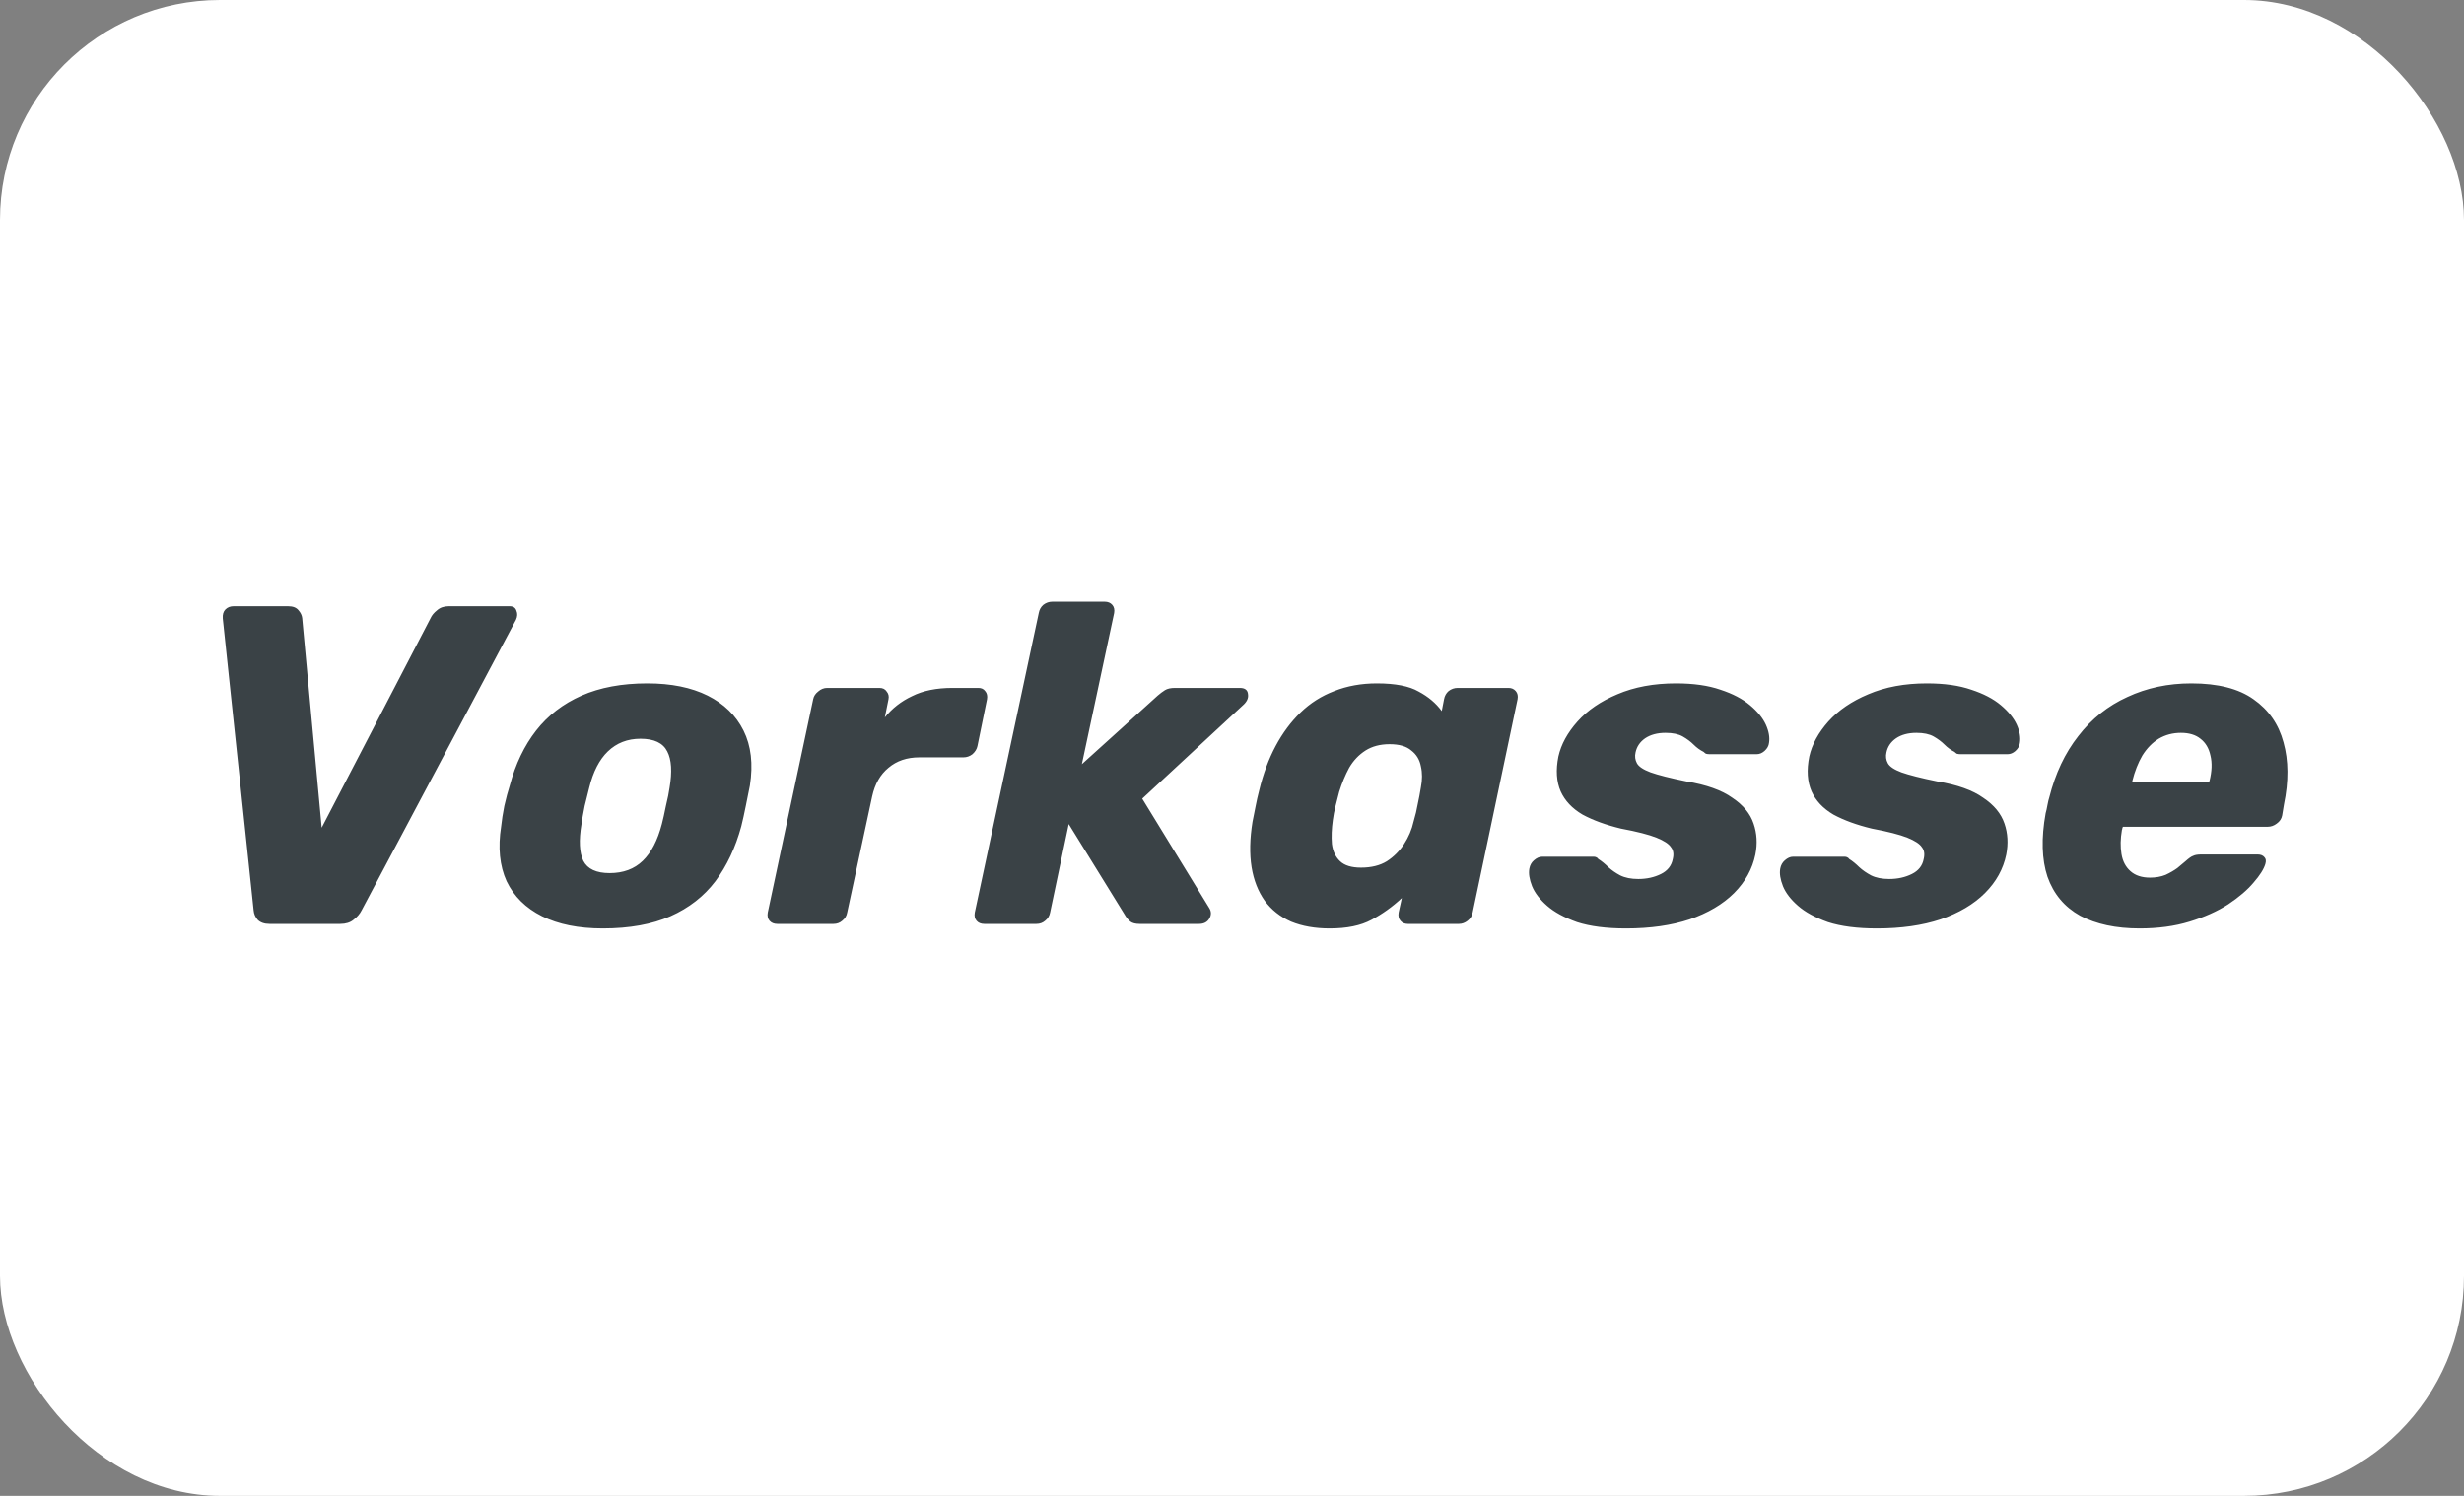 <svg width="56" height="34" viewBox="0 0 56 34" fill="none" xmlns="http://www.w3.org/2000/svg">
<rect x="0" y="0" width="56" height="34" fill="#808080" stroke="none"/>
<g clip-path="url(#clip0_3624_133)">
<rect width="56" height="34" rx="5" fill="white"/>
<path d="M6.125 21C6.008 21 5.919 20.969 5.857 20.907C5.802 20.845 5.771 20.773 5.764 20.691L5.063 14.057C5.056 13.968 5.076 13.899 5.124 13.851C5.173 13.803 5.234 13.779 5.31 13.779H6.548C6.658 13.779 6.737 13.81 6.785 13.872C6.833 13.927 6.861 13.985 6.868 14.047L7.311 18.813L9.787 14.047C9.815 13.985 9.863 13.927 9.932 13.872C10 13.81 10.09 13.779 10.2 13.779H11.582C11.665 13.779 11.716 13.813 11.737 13.882C11.764 13.944 11.761 14.013 11.726 14.088L8.219 20.691C8.178 20.773 8.116 20.845 8.033 20.907C7.958 20.969 7.858 21 7.734 21H6.125ZM13.7 21.103C13.15 21.103 12.69 21.01 12.318 20.825C11.947 20.639 11.679 20.374 11.514 20.03C11.355 19.68 11.314 19.264 11.39 18.782C11.404 18.645 11.428 18.49 11.462 18.318C11.503 18.139 11.544 17.984 11.586 17.854C11.716 17.365 11.916 16.949 12.184 16.605C12.452 16.262 12.796 15.997 13.216 15.811C13.635 15.626 14.134 15.533 14.711 15.533C15.255 15.533 15.712 15.626 16.084 15.811C16.455 15.997 16.727 16.262 16.898 16.605C17.07 16.949 17.119 17.365 17.043 17.854C17.015 17.984 16.984 18.139 16.95 18.318C16.916 18.49 16.881 18.645 16.847 18.782C16.716 19.264 16.52 19.68 16.259 20.03C15.998 20.374 15.657 20.639 15.238 20.825C14.818 21.01 14.306 21.103 13.7 21.103ZM13.855 19.845C14.165 19.845 14.416 19.752 14.608 19.566C14.801 19.38 14.945 19.102 15.042 18.73C15.069 18.627 15.1 18.49 15.134 18.318C15.176 18.146 15.203 18.008 15.217 17.905C15.279 17.541 15.262 17.266 15.165 17.08C15.069 16.887 14.866 16.791 14.557 16.791C14.261 16.791 14.014 16.887 13.814 17.08C13.621 17.266 13.48 17.541 13.391 17.905C13.364 18.008 13.329 18.146 13.288 18.318C13.254 18.49 13.229 18.627 13.216 18.73C13.154 19.102 13.168 19.38 13.257 19.566C13.353 19.752 13.553 19.845 13.855 19.845ZM17.666 21C17.59 21 17.532 20.976 17.49 20.928C17.449 20.88 17.435 20.818 17.449 20.742L18.481 15.894C18.494 15.825 18.532 15.767 18.594 15.718C18.656 15.663 18.725 15.636 18.8 15.636H19.987C20.062 15.636 20.117 15.663 20.152 15.718C20.193 15.767 20.207 15.825 20.193 15.894L20.11 16.306C20.276 16.1 20.482 15.938 20.73 15.822C20.977 15.698 21.283 15.636 21.648 15.636H22.236C22.304 15.636 22.356 15.66 22.39 15.708C22.432 15.756 22.445 15.818 22.432 15.894L22.215 16.956C22.201 17.025 22.163 17.087 22.102 17.142C22.04 17.19 21.971 17.214 21.895 17.214H20.895C20.613 17.214 20.379 17.293 20.193 17.451C20.007 17.603 19.884 17.819 19.822 18.101L19.254 20.742C19.241 20.818 19.203 20.88 19.141 20.928C19.086 20.976 19.02 21 18.945 21H17.666ZM22.37 21C22.295 21 22.236 20.976 22.195 20.928C22.154 20.88 22.14 20.818 22.154 20.742L23.608 13.934C23.622 13.858 23.656 13.796 23.711 13.748C23.773 13.7 23.842 13.676 23.918 13.676H25.104C25.18 13.676 25.238 13.7 25.279 13.748C25.321 13.796 25.334 13.858 25.321 13.934L24.588 17.369L26.311 15.811C26.366 15.763 26.421 15.722 26.476 15.687C26.531 15.653 26.607 15.636 26.703 15.636H28.178C28.295 15.636 28.357 15.684 28.364 15.78C28.378 15.87 28.336 15.956 28.24 16.038L25.96 18.153L27.477 20.629C27.532 20.711 27.535 20.794 27.487 20.876C27.439 20.959 27.36 21 27.25 21H25.898C25.809 21 25.74 20.983 25.692 20.948C25.651 20.914 25.616 20.876 25.589 20.835L24.289 18.73L23.866 20.742C23.852 20.818 23.814 20.88 23.753 20.928C23.698 20.976 23.632 21 23.557 21H22.37ZM30.219 21.103C29.889 21.103 29.597 21.052 29.343 20.948C29.095 20.838 28.896 20.68 28.744 20.474C28.593 20.261 28.493 20.006 28.445 19.71C28.397 19.408 28.404 19.064 28.466 18.679C28.493 18.541 28.517 18.421 28.538 18.318C28.559 18.208 28.586 18.087 28.62 17.957C28.71 17.585 28.834 17.252 28.992 16.956C29.15 16.66 29.339 16.406 29.559 16.193C29.779 15.98 30.034 15.818 30.323 15.708C30.618 15.591 30.942 15.533 31.292 15.533C31.712 15.533 32.028 15.595 32.241 15.718C32.461 15.835 32.637 15.983 32.767 16.162L32.819 15.894C32.833 15.818 32.867 15.756 32.922 15.708C32.984 15.66 33.053 15.636 33.129 15.636H34.284C34.353 15.636 34.408 15.66 34.449 15.708C34.49 15.756 34.504 15.818 34.49 15.894L33.469 20.742C33.455 20.818 33.417 20.88 33.355 20.928C33.294 20.976 33.228 21 33.159 21H31.994C31.925 21 31.87 20.976 31.829 20.928C31.787 20.88 31.774 20.818 31.787 20.742L31.86 20.412C31.646 20.611 31.416 20.776 31.169 20.907C30.928 21.038 30.611 21.103 30.219 21.103ZM30.931 19.721C31.165 19.721 31.361 19.673 31.519 19.576C31.677 19.473 31.808 19.343 31.911 19.184C32.014 19.026 32.087 18.854 32.128 18.669C32.169 18.531 32.2 18.4 32.221 18.277C32.248 18.153 32.272 18.026 32.293 17.895C32.327 17.723 32.327 17.565 32.293 17.42C32.265 17.269 32.193 17.149 32.076 17.059C31.966 16.963 31.801 16.915 31.581 16.915C31.368 16.915 31.186 16.963 31.034 17.059C30.883 17.156 30.759 17.286 30.663 17.451C30.574 17.616 30.498 17.799 30.436 17.998C30.409 18.101 30.381 18.208 30.354 18.318C30.326 18.428 30.305 18.535 30.292 18.638C30.264 18.837 30.257 19.019 30.271 19.184C30.292 19.349 30.354 19.48 30.457 19.576C30.56 19.673 30.718 19.721 30.931 19.721ZM36.955 21.103C36.508 21.103 36.137 21.055 35.841 20.959C35.553 20.856 35.325 20.732 35.16 20.587C34.995 20.443 34.882 20.295 34.82 20.144C34.758 19.986 34.737 19.852 34.758 19.741C34.772 19.666 34.806 19.604 34.861 19.556C34.923 19.501 34.985 19.473 35.047 19.473H36.223C36.244 19.473 36.261 19.477 36.275 19.484C36.295 19.491 36.312 19.504 36.326 19.525C36.402 19.573 36.477 19.635 36.553 19.71C36.629 19.779 36.718 19.841 36.821 19.896C36.931 19.951 37.069 19.979 37.234 19.979C37.426 19.979 37.598 19.941 37.75 19.865C37.901 19.79 37.99 19.676 38.018 19.525C38.045 19.415 38.032 19.325 37.977 19.257C37.928 19.181 37.819 19.109 37.647 19.04C37.475 18.971 37.206 18.902 36.842 18.834C36.498 18.751 36.206 18.645 35.965 18.514C35.731 18.376 35.566 18.201 35.47 17.988C35.374 17.768 35.356 17.503 35.418 17.194C35.48 16.918 35.625 16.654 35.852 16.399C36.079 16.145 36.381 15.938 36.759 15.78C37.145 15.615 37.588 15.533 38.09 15.533C38.489 15.533 38.826 15.581 39.101 15.677C39.376 15.767 39.6 15.883 39.772 16.028C39.944 16.172 40.064 16.32 40.133 16.471C40.201 16.623 40.225 16.76 40.205 16.884C40.198 16.953 40.164 17.015 40.102 17.07C40.047 17.118 39.988 17.142 39.926 17.142H38.853C38.826 17.142 38.798 17.139 38.771 17.132C38.75 17.118 38.733 17.104 38.719 17.09C38.637 17.049 38.561 16.994 38.492 16.925C38.424 16.857 38.341 16.795 38.245 16.74C38.149 16.685 38.018 16.657 37.853 16.657C37.667 16.657 37.513 16.698 37.389 16.781C37.272 16.863 37.2 16.97 37.172 17.101C37.151 17.19 37.162 17.273 37.203 17.348C37.244 17.424 37.347 17.493 37.513 17.555C37.684 17.616 37.956 17.685 38.327 17.761C38.781 17.837 39.129 17.96 39.369 18.132C39.617 18.297 39.779 18.493 39.854 18.72C39.93 18.94 39.944 19.174 39.895 19.422C39.827 19.752 39.665 20.044 39.411 20.299C39.156 20.553 38.819 20.752 38.4 20.897C37.987 21.034 37.506 21.103 36.955 21.103ZM42.657 21.103C42.21 21.103 41.839 21.055 41.543 20.959C41.254 20.856 41.027 20.732 40.862 20.587C40.697 20.443 40.584 20.295 40.522 20.144C40.46 19.986 40.439 19.852 40.46 19.741C40.474 19.666 40.508 19.604 40.563 19.556C40.625 19.501 40.687 19.473 40.749 19.473H41.925C41.946 19.473 41.963 19.477 41.977 19.484C41.997 19.491 42.014 19.504 42.028 19.525C42.104 19.573 42.179 19.635 42.255 19.71C42.331 19.779 42.42 19.841 42.523 19.896C42.633 19.951 42.771 19.979 42.936 19.979C43.128 19.979 43.3 19.941 43.452 19.865C43.603 19.79 43.692 19.676 43.72 19.525C43.747 19.415 43.734 19.325 43.679 19.257C43.63 19.181 43.52 19.109 43.349 19.04C43.176 18.971 42.908 18.902 42.544 18.834C42.2 18.751 41.908 18.645 41.667 18.514C41.433 18.376 41.268 18.201 41.172 17.988C41.075 17.768 41.058 17.503 41.12 17.194C41.182 16.918 41.327 16.654 41.553 16.399C41.781 16.145 42.083 15.938 42.461 15.78C42.846 15.615 43.29 15.533 43.792 15.533C44.191 15.533 44.528 15.581 44.803 15.677C45.078 15.767 45.302 15.883 45.474 16.028C45.645 16.172 45.766 16.32 45.835 16.471C45.903 16.623 45.927 16.76 45.907 16.884C45.9 16.953 45.865 17.015 45.804 17.07C45.749 17.118 45.69 17.142 45.628 17.142H44.555C44.528 17.142 44.5 17.139 44.473 17.132C44.452 17.118 44.435 17.104 44.421 17.09C44.339 17.049 44.263 16.994 44.194 16.925C44.126 16.857 44.043 16.795 43.947 16.74C43.85 16.685 43.72 16.657 43.555 16.657C43.369 16.657 43.214 16.698 43.091 16.781C42.974 16.863 42.901 16.97 42.874 17.101C42.853 17.19 42.864 17.273 42.905 17.348C42.946 17.424 43.049 17.493 43.214 17.555C43.386 17.616 43.658 17.685 44.029 17.761C44.483 17.837 44.831 17.96 45.071 18.132C45.319 18.297 45.48 18.493 45.556 18.72C45.632 18.94 45.645 19.174 45.597 19.422C45.529 19.752 45.367 20.044 45.112 20.299C44.858 20.553 44.521 20.752 44.102 20.897C43.689 21.034 43.208 21.103 42.657 21.103ZM48.627 21.103C48.091 21.103 47.641 21.007 47.276 20.814C46.918 20.615 46.671 20.319 46.533 19.927C46.403 19.535 46.389 19.054 46.492 18.483C46.506 18.435 46.52 18.373 46.533 18.297C46.547 18.222 46.561 18.163 46.575 18.122C46.712 17.579 46.932 17.114 47.235 16.729C47.537 16.337 47.909 16.041 48.349 15.842C48.789 15.636 49.274 15.533 49.803 15.533C50.409 15.533 50.88 15.653 51.217 15.894C51.56 16.134 51.788 16.461 51.898 16.874C52.014 17.286 52.018 17.757 51.908 18.287L51.867 18.535C51.853 18.61 51.812 18.672 51.743 18.72C51.681 18.768 51.612 18.792 51.536 18.792H48.246C48.246 18.799 48.242 18.81 48.235 18.823C48.235 18.837 48.232 18.851 48.225 18.865C48.191 19.064 48.187 19.246 48.215 19.411C48.242 19.576 48.311 19.707 48.421 19.803C48.531 19.9 48.679 19.948 48.865 19.948C48.995 19.948 49.112 19.927 49.215 19.886C49.319 19.838 49.408 19.786 49.484 19.731C49.559 19.669 49.621 19.618 49.669 19.576C49.745 19.508 49.803 19.466 49.845 19.453C49.886 19.432 49.948 19.422 50.03 19.422H51.309C51.378 19.422 51.43 19.442 51.464 19.484C51.499 19.518 51.505 19.57 51.485 19.638C51.45 19.755 51.361 19.896 51.217 20.061C51.079 20.226 50.887 20.391 50.639 20.556C50.391 20.715 50.099 20.845 49.762 20.948C49.425 21.052 49.047 21.103 48.627 21.103ZM48.462 17.771H50.206L50.216 17.75C50.271 17.53 50.278 17.338 50.237 17.173C50.202 17.008 50.127 16.881 50.01 16.791C49.9 16.702 49.752 16.657 49.566 16.657C49.38 16.657 49.212 16.702 49.061 16.791C48.916 16.881 48.792 17.008 48.689 17.173C48.593 17.338 48.517 17.53 48.462 17.75V17.771Z" fill="#3A4246"/>
</g>
<defs>
<clipPath id="clip0_3624_133">
<rect width="56" height="34" fill="white"/>
</clipPath>
</defs>
</svg>
